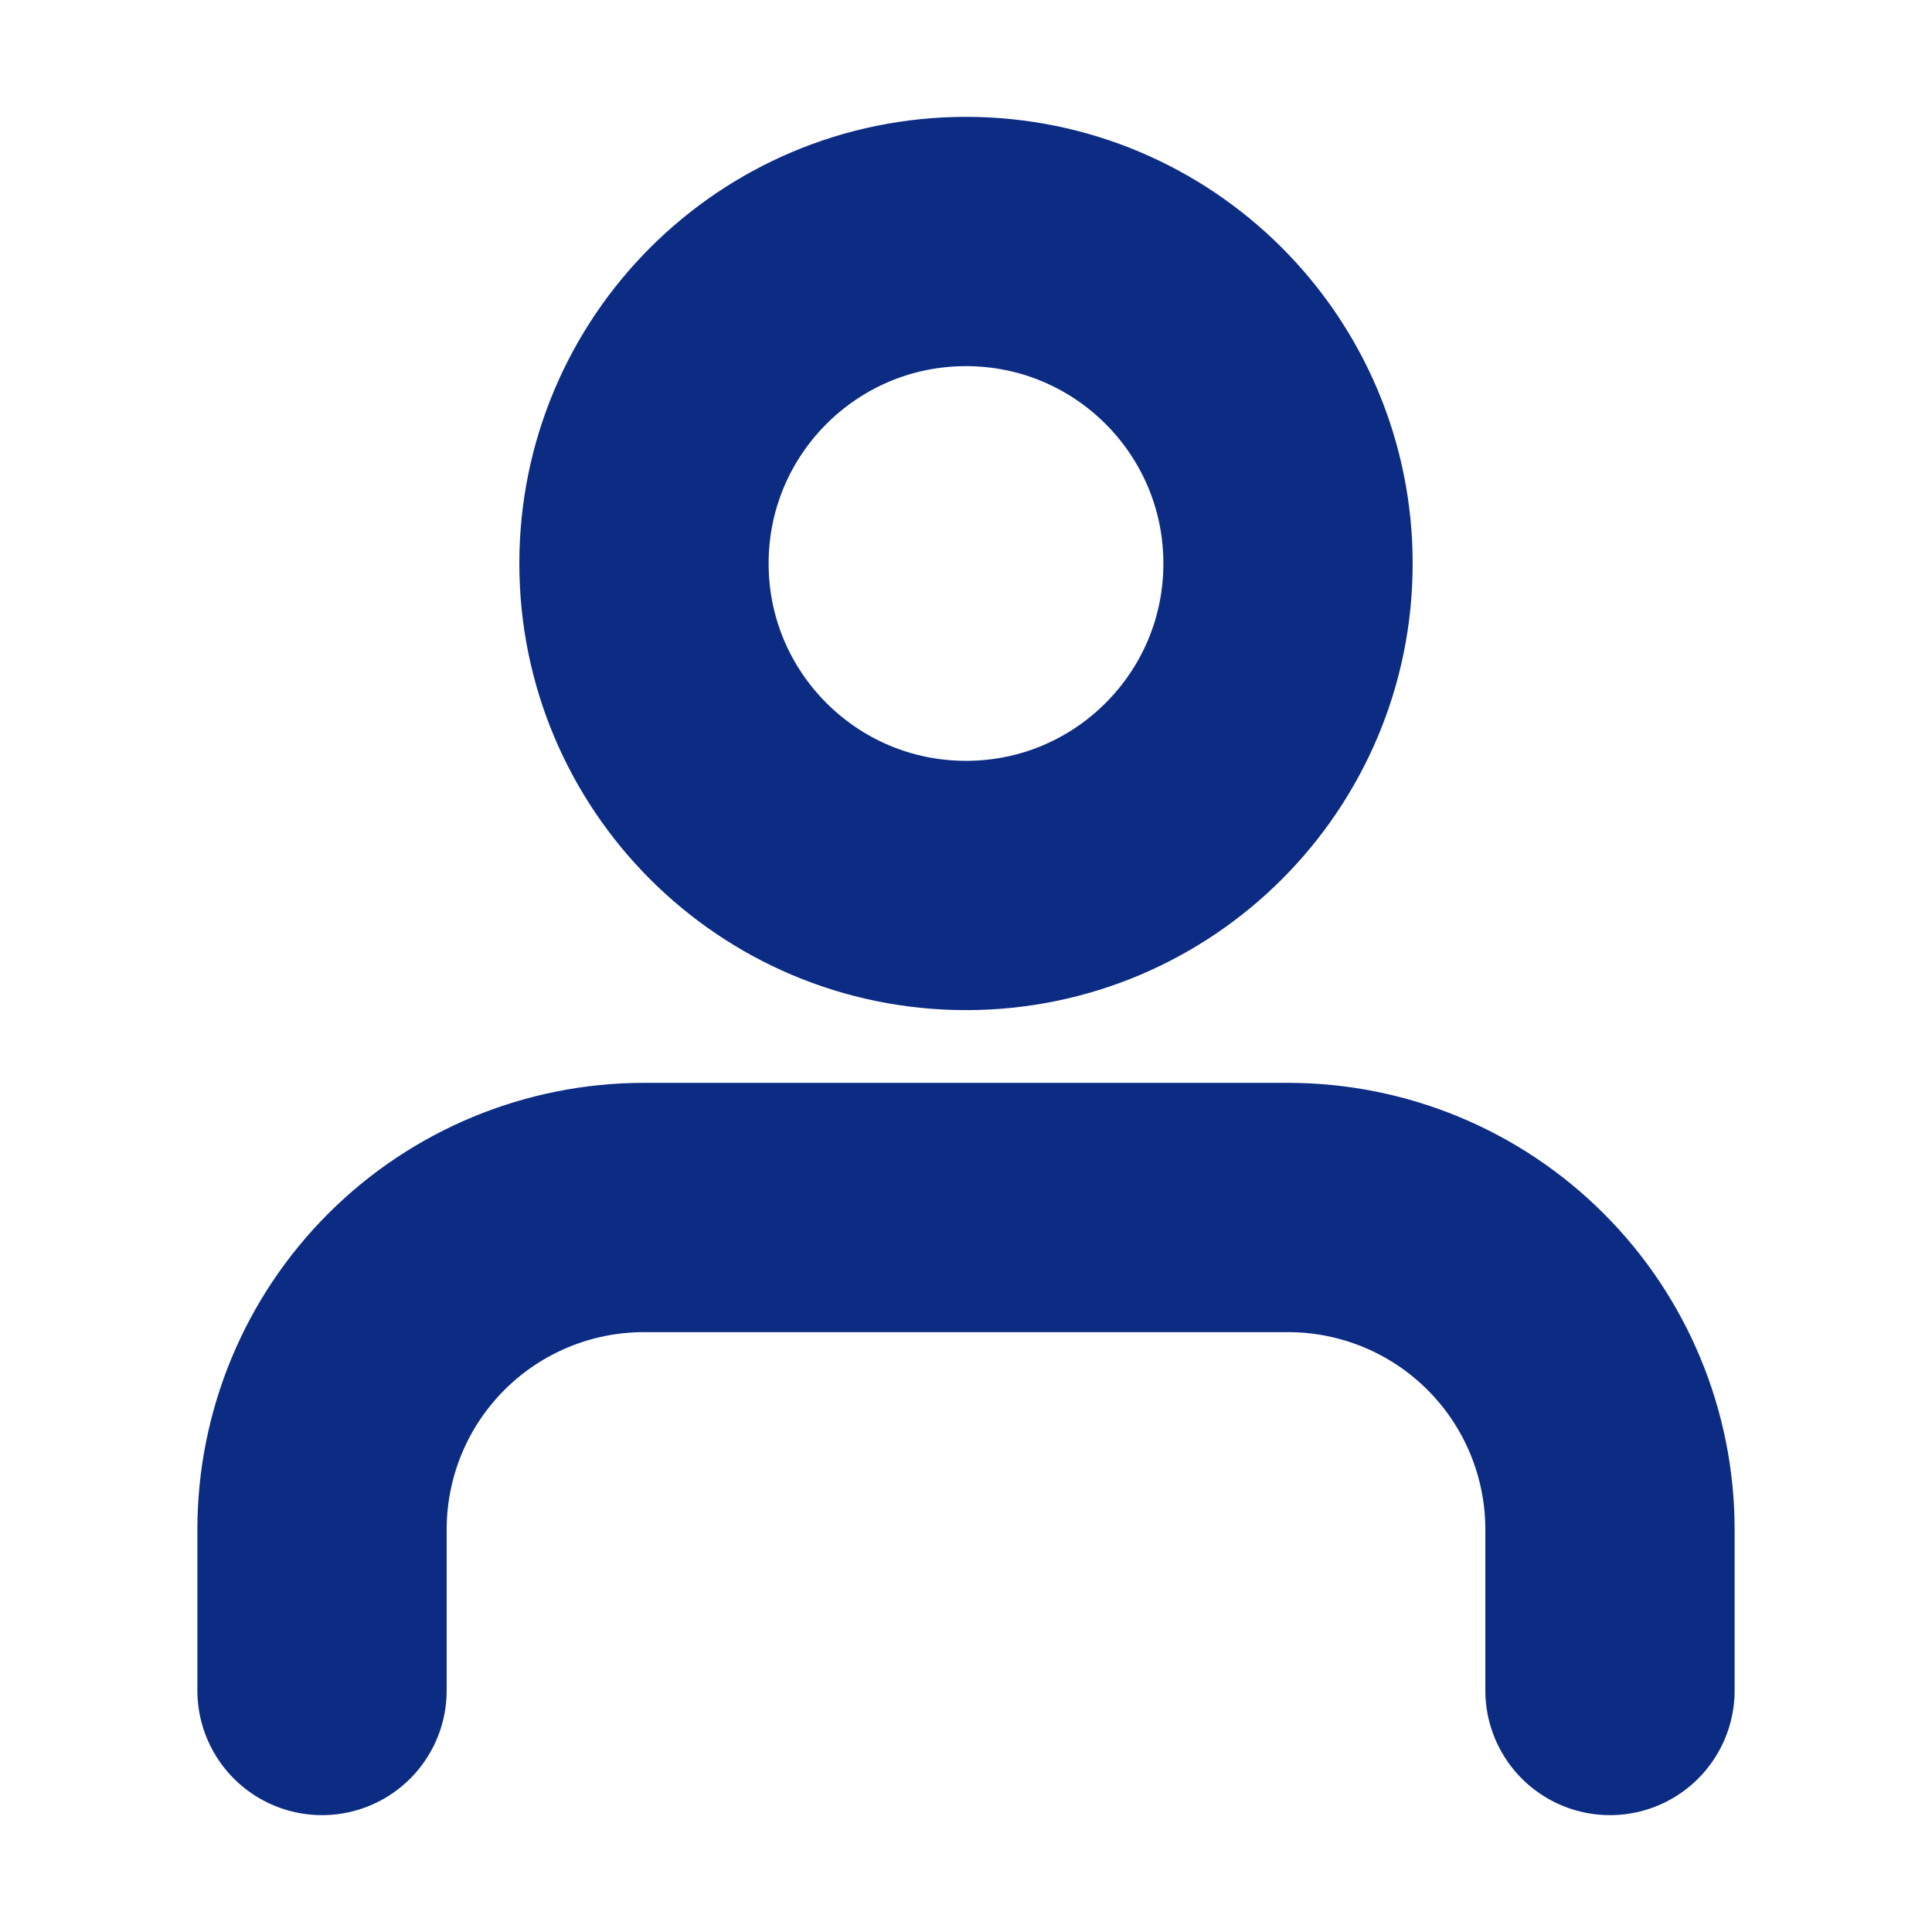 <svg width="31" height="31" viewBox="0 0 31 31" fill="none" xmlns="http://www.w3.org/2000/svg">
<path d="M25.833 27.125V24.542C25.833 23.171 25.289 21.857 24.32 20.888C23.351 19.919 22.037 19.375 20.667 19.375H10.333C8.963 19.375 7.649 19.919 6.68 20.888C5.711 21.857 5.167 23.171 5.167 24.542V27.125M20.667 9.042C20.667 11.895 18.354 14.208 15.5 14.208C12.647 14.208 10.333 11.895 10.333 9.042C10.333 6.188 12.647 3.875 15.5 3.875C18.354 3.875 20.667 6.188 20.667 9.042Z" stroke="#0C2C84" stroke-width="4" stroke-linecap="round" stroke-linejoin="round"/>
</svg>
